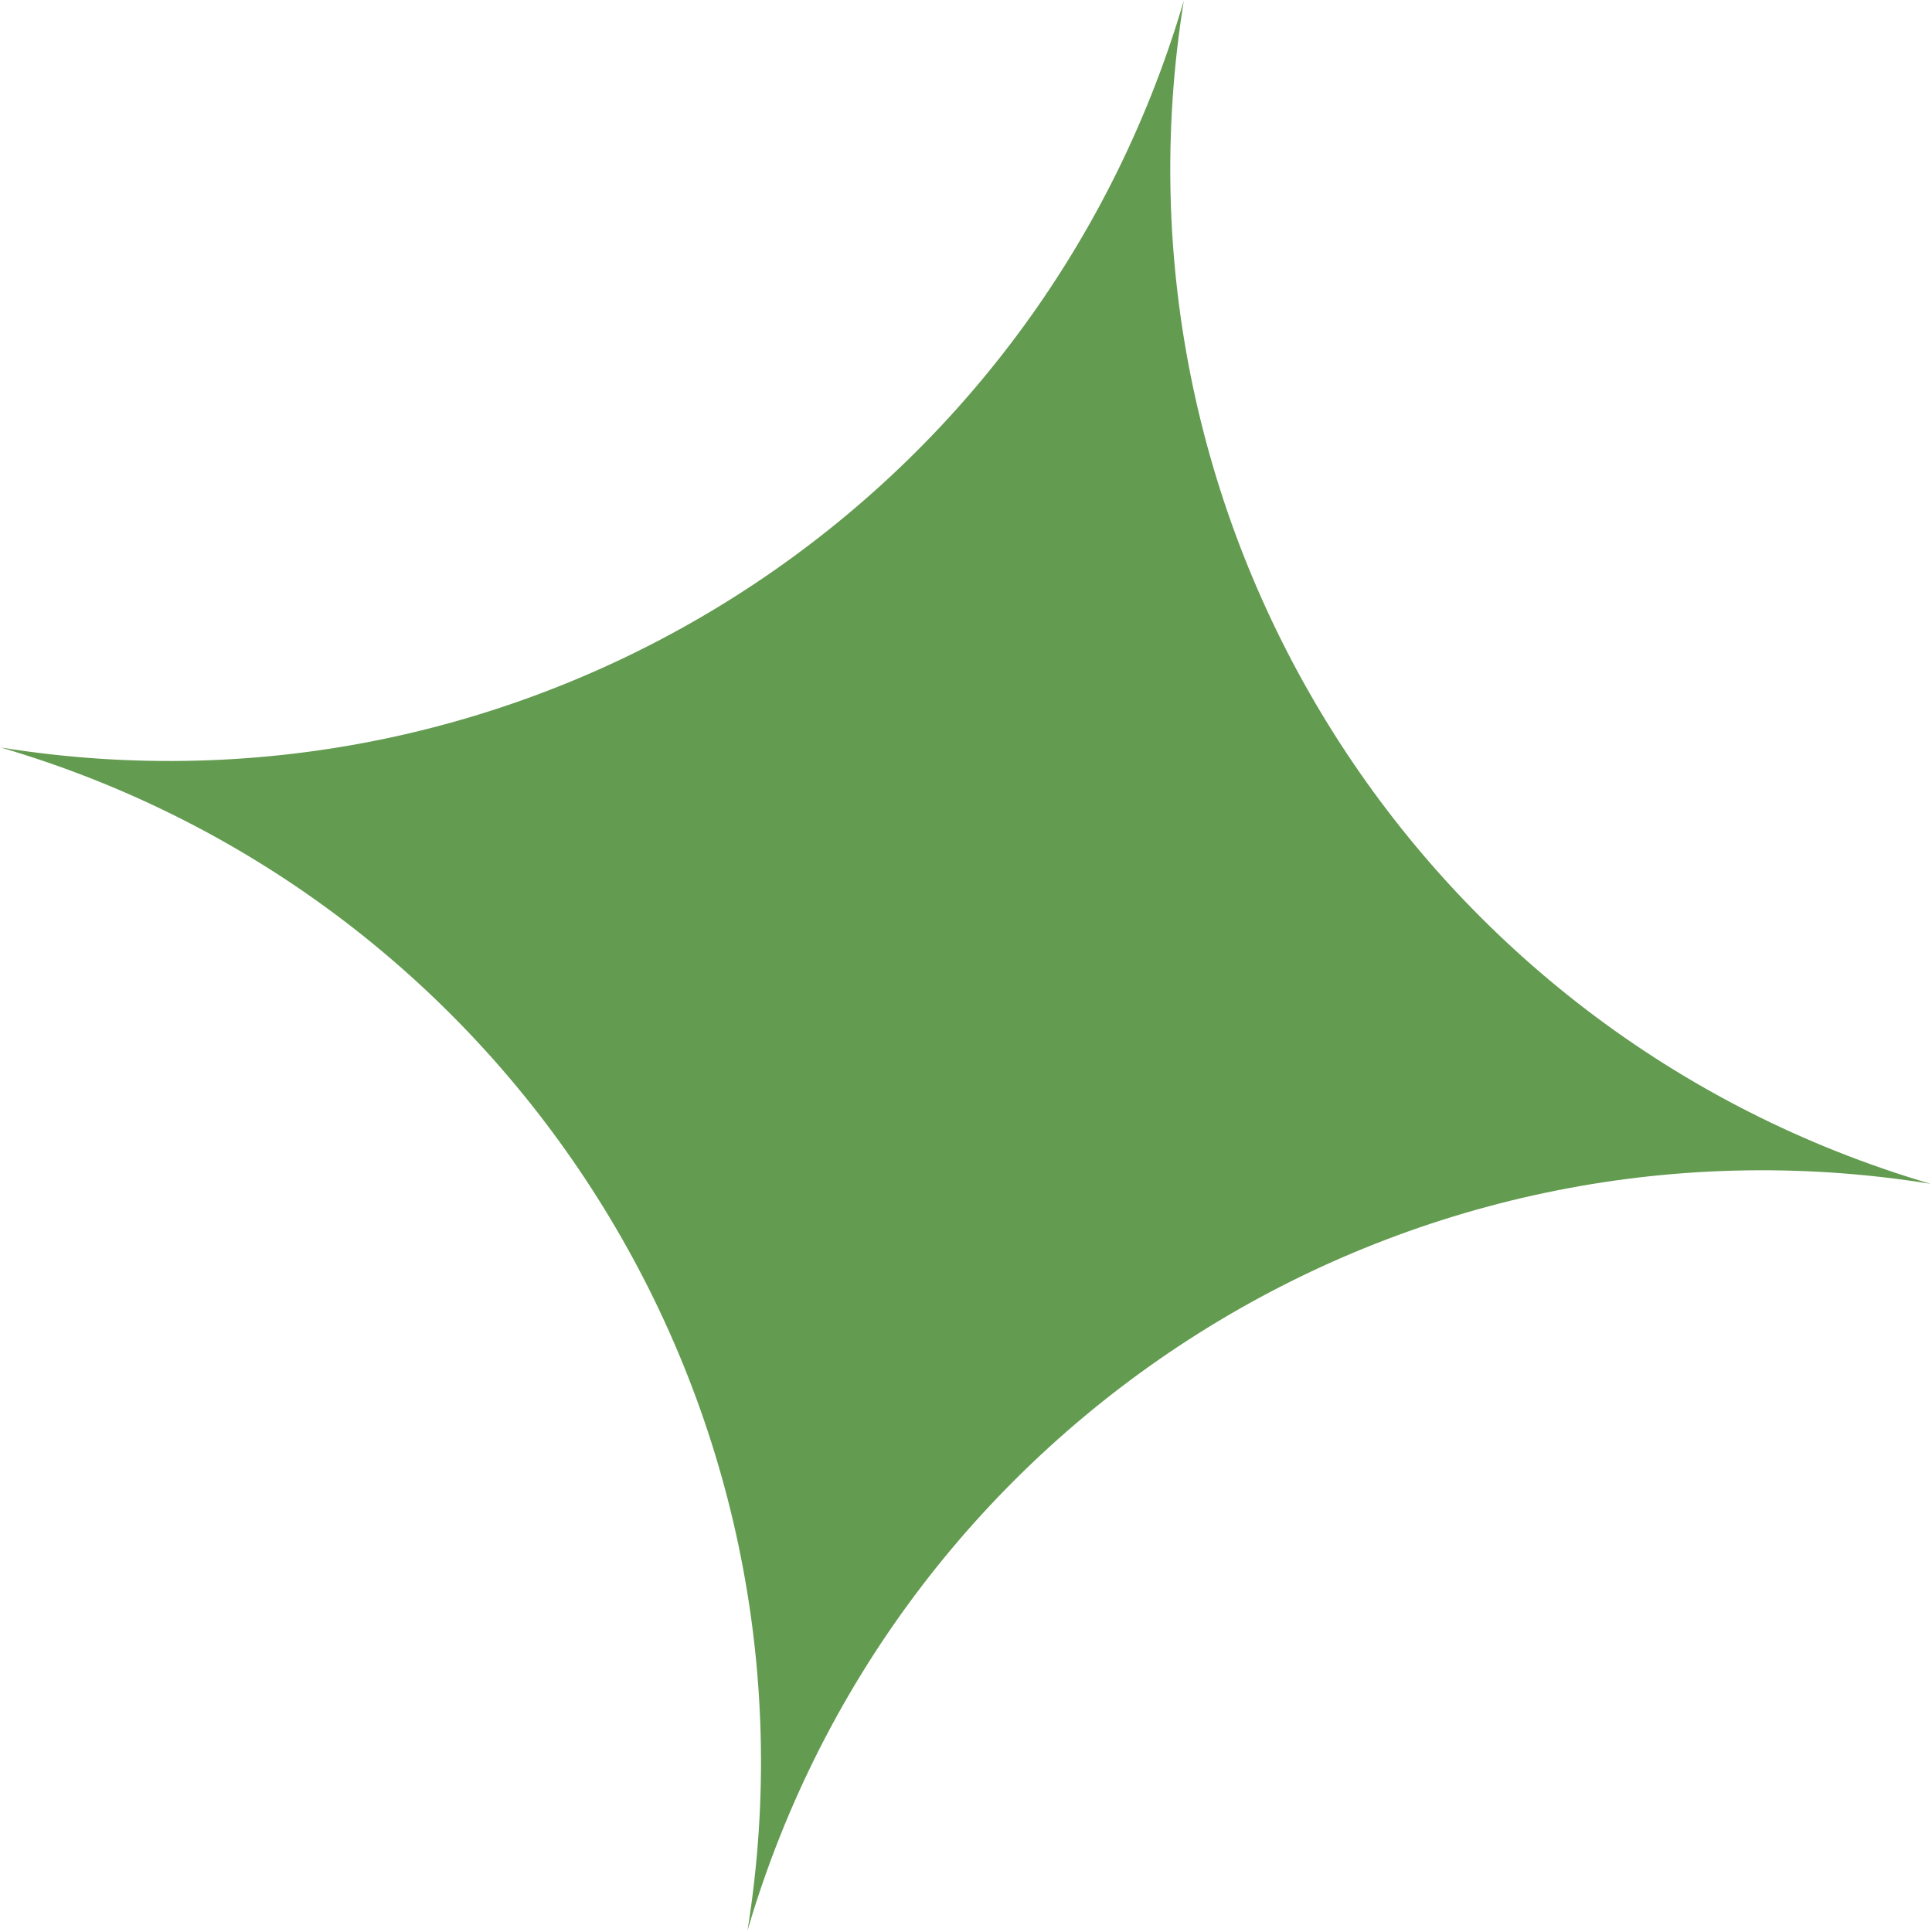 <svg width="720" height="720" viewBox="0 0 720 720" fill="none" xmlns="http://www.w3.org/2000/svg">
<path d="M0.292 278.572C196.356 310.066 385.247 190.837 441.156 0.291C409.661 196.357 528.891 385.245 719.437 441.155C523.371 409.66 334.482 528.891 278.573 719.436C310.068 523.372 190.837 334.481 0.292 278.572Z" fill="#639B50"/>
</svg>
